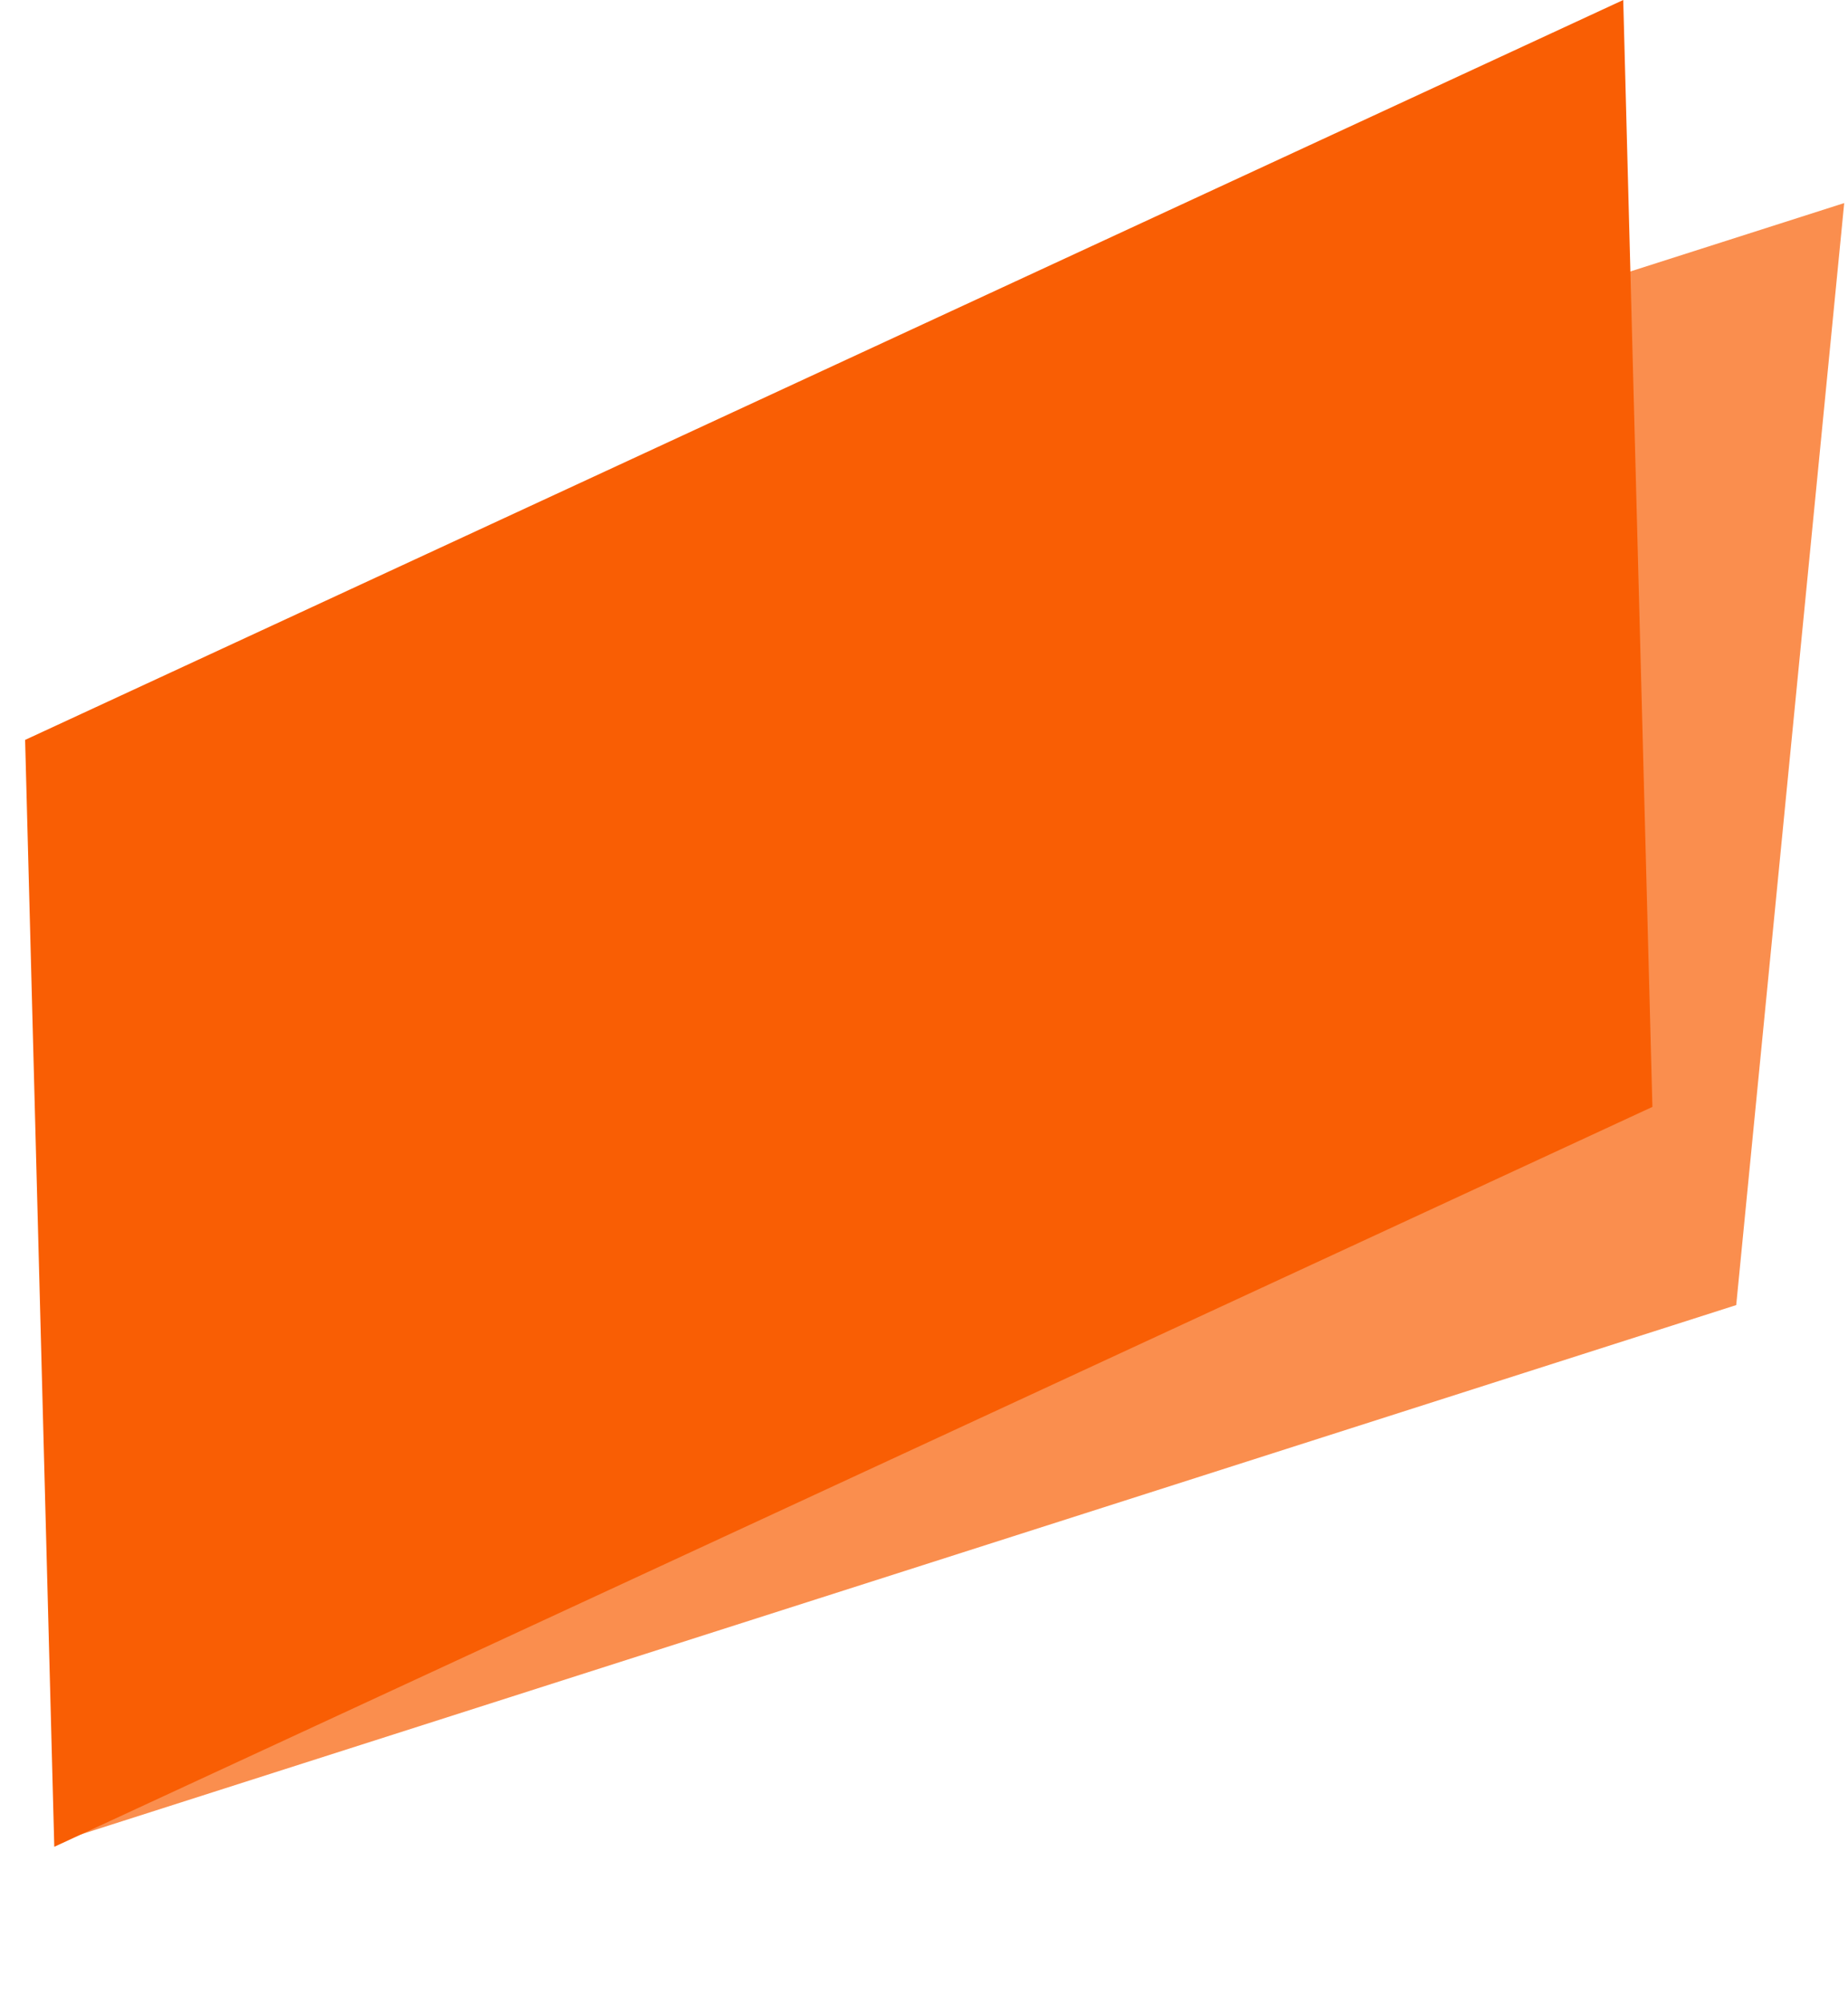 <?xml version="1.0" encoding="UTF-8"?> <svg xmlns="http://www.w3.org/2000/svg" width="131" height="142" viewBox="0 0 131 142" fill="none"> <path d="M4.172 130.486L123.076 92.478L130.731 14.39L11.826 52.398L4.172 130.486Z" fill="#F95E04" fill-opacity="0.7"></path> <path d="M3.848 130.865L117.135 78.435L115.067 3.82638e-05L1.78 52.43L3.848 130.865Z" fill="#F95E04"></path> </svg> 